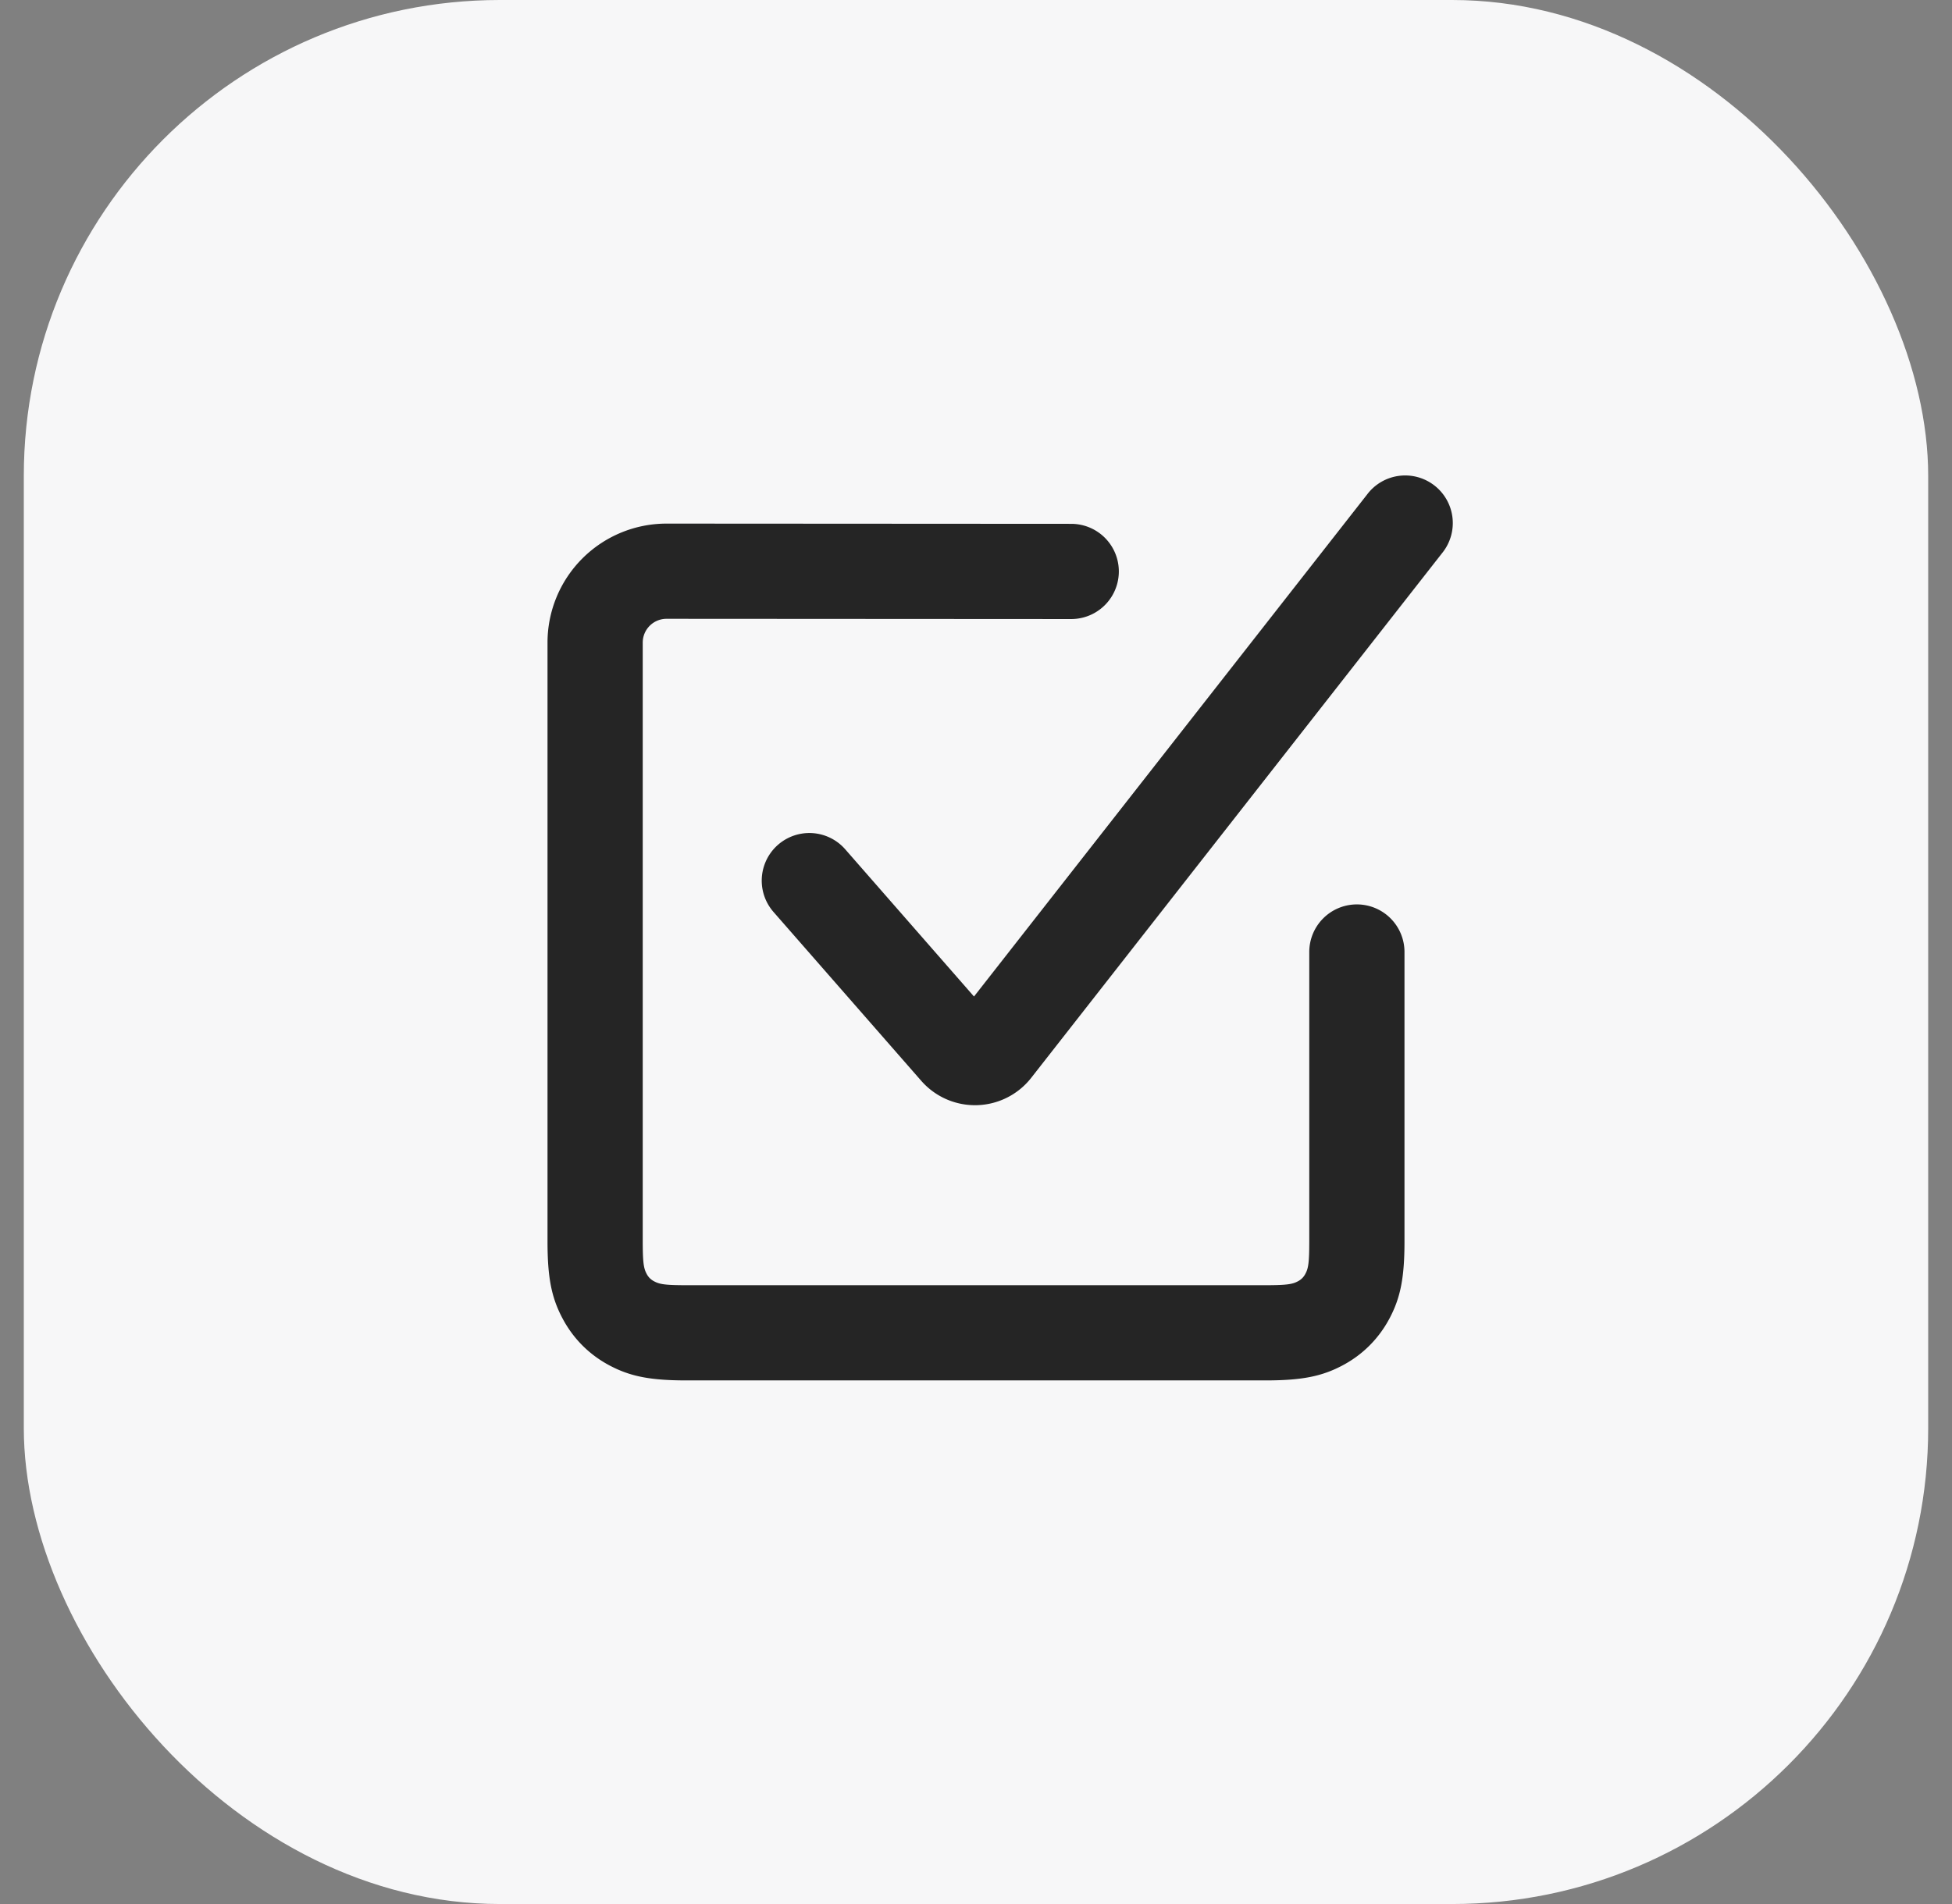 <svg xmlns="http://www.w3.org/2000/svg" width="41" height="40" fill="none"><rect width="100%" height="100%" fill="#808080" stroke="none"/><rect width="40" height="40" x=".5" fill="#F7F7F8" rx="10"/><path fill="#000" fill-opacity=".85" fill-rule="evenodd" d="m28.715 10.388-8.257 10.547-2.705-3.093a1 1 0 0 0-1.506 1.317l3.103 3.547a1.5 1.5 0 0 0 2.31-.063l8.63-11.023a1 1 0 1 0-1.575-1.232M28.5 19a1 1 0 0 0-1 1v6.077c0 .459-.021.571-.082.684a.36.36 0 0 1-.157.157c-.113.06-.225.082-.684.082H14.423c-.459 0-.57-.021-.684-.082a.36.36 0 0 1-.157-.157c-.06-.113-.082-.225-.082-.684V13.5a.5.5 0 0 1 .5-.5l8.5.005a1 1 0 1 0 0-2L14 11a2.5 2.5 0 0 0-2.5 2.5v12.577c0 .76.082 1.185.319 1.627.224.42.558.754.977.978.442.236.866.318 1.627.318h12.154c.76 0 1.185-.082 1.627-.318.42-.224.754-.559.978-.978.236-.442.318-.866.318-1.627V20a1 1 0 0 0-1-1" clip-rule="evenodd"/></svg>